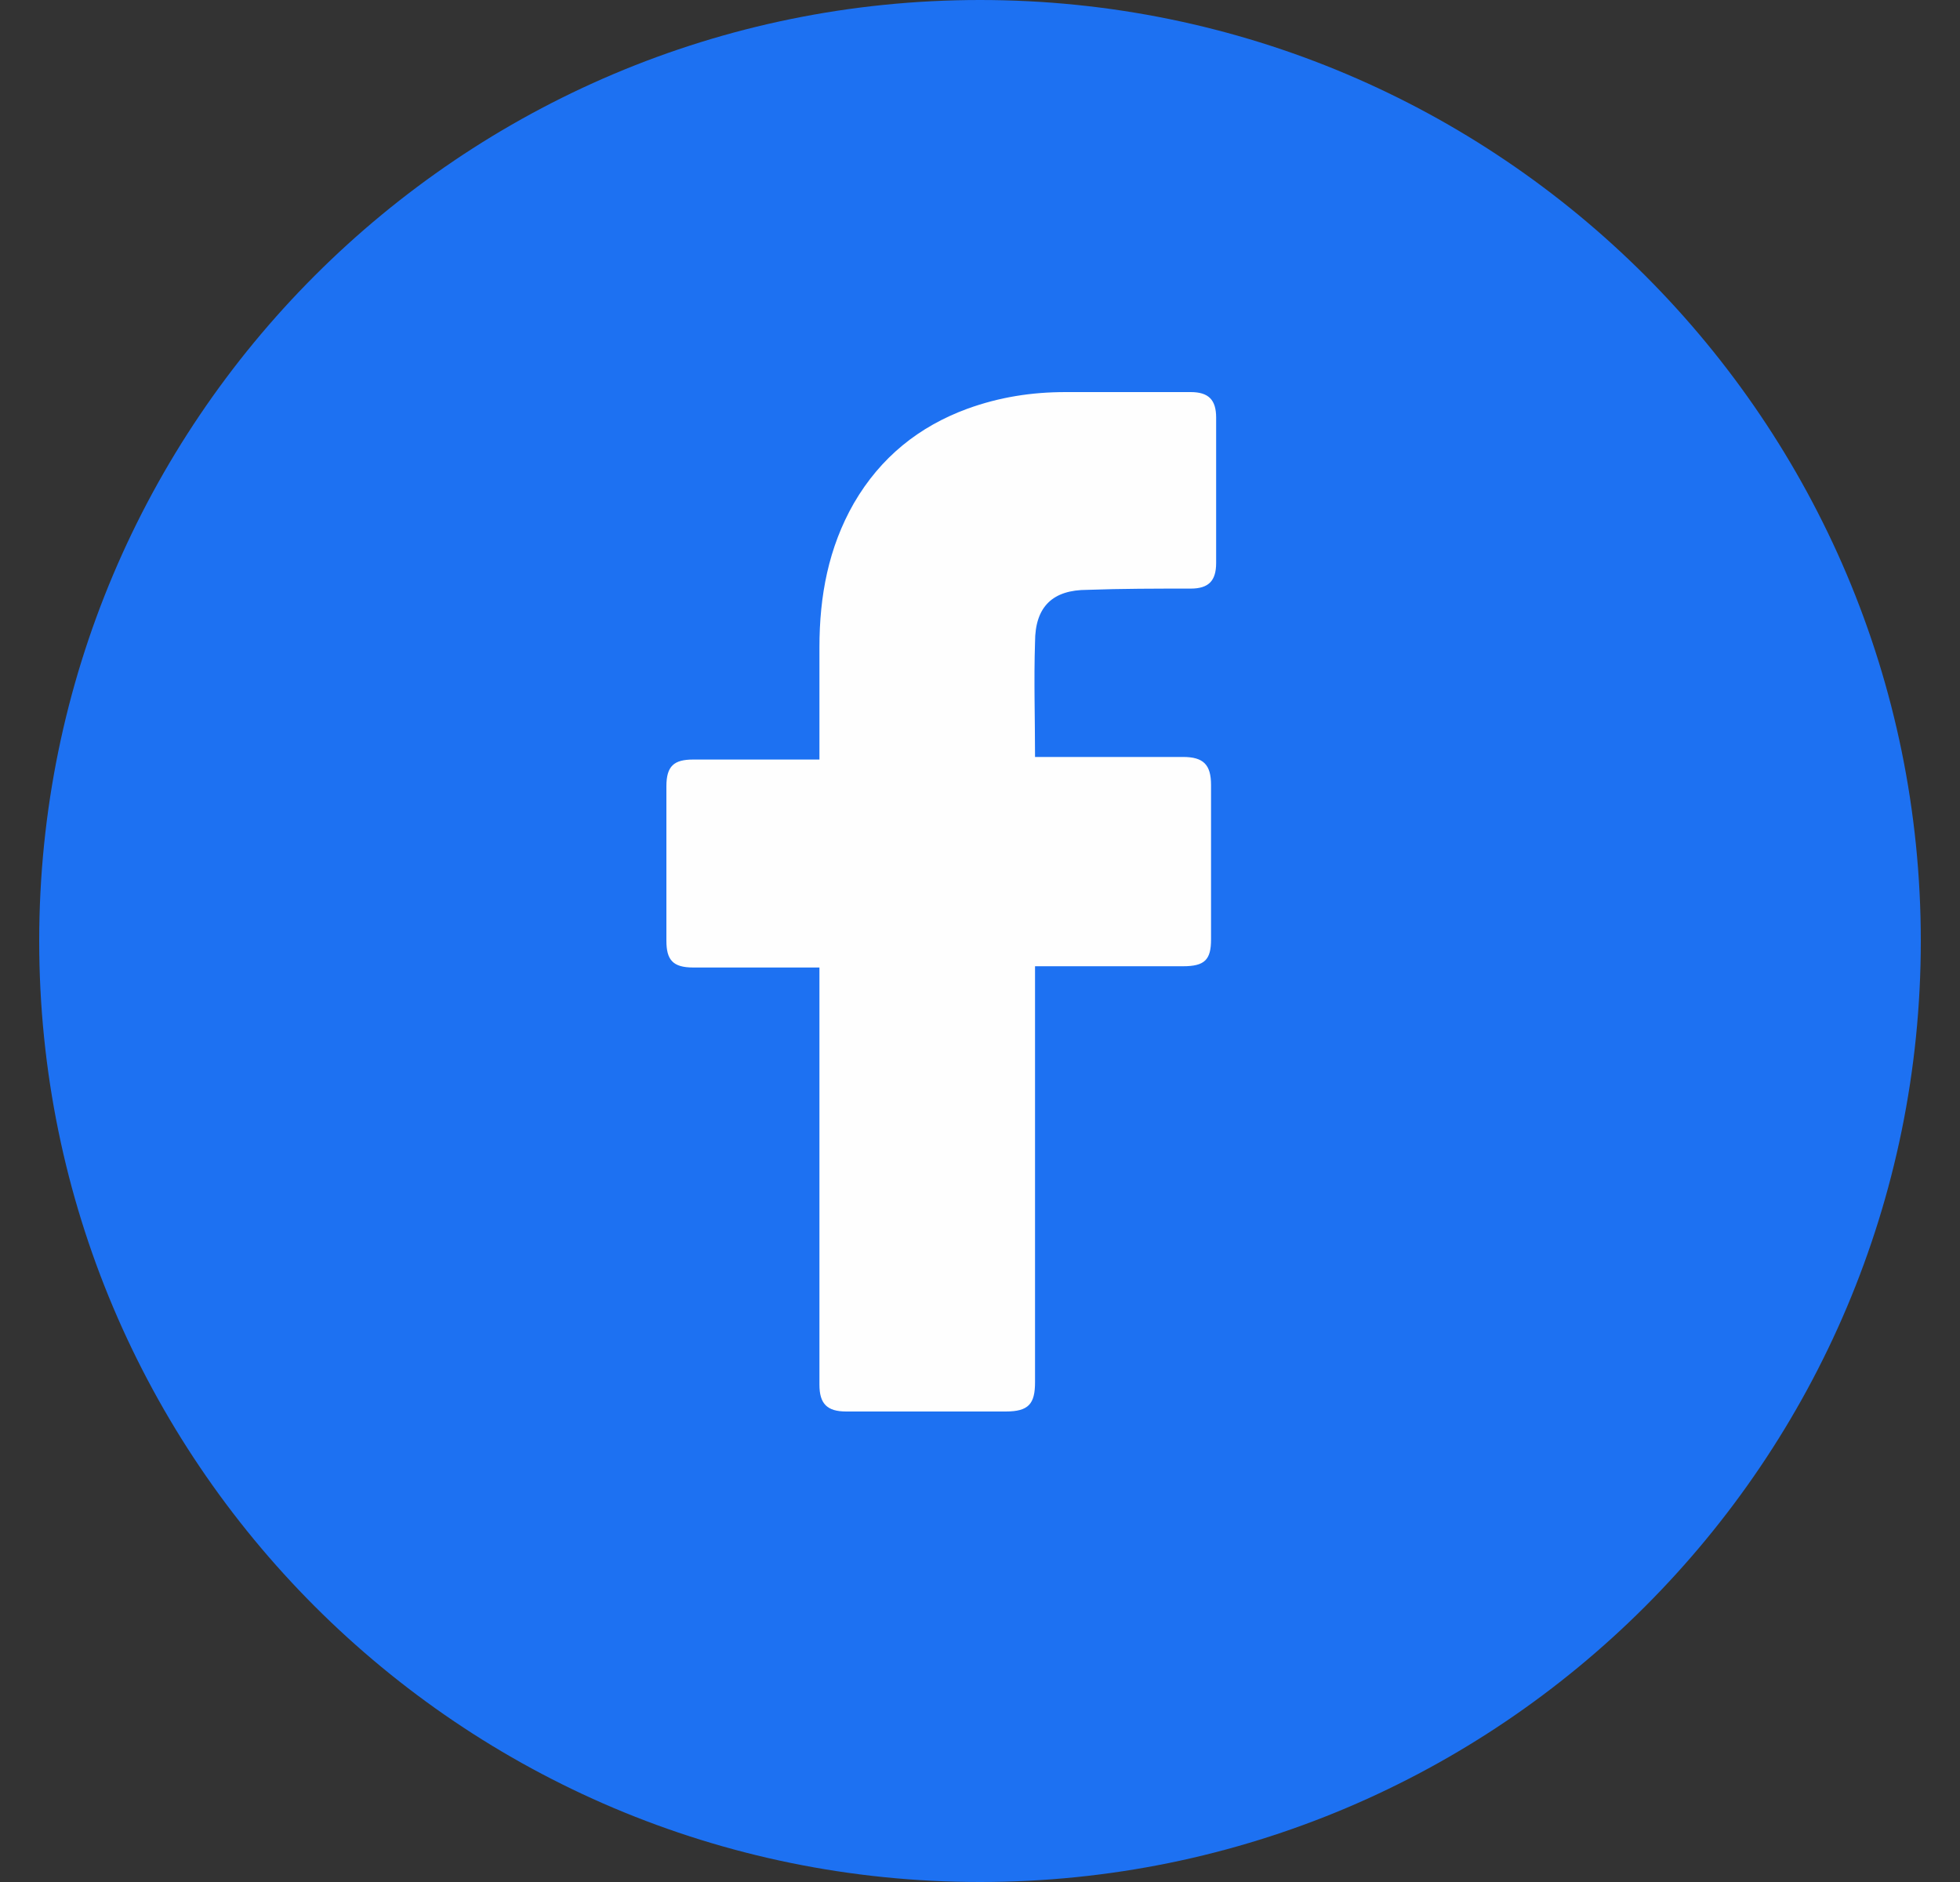 <svg width="25" height="24" viewBox="0 0 25 24" fill="none" xmlns="http://www.w3.org/2000/svg">
<rect x="0" y="0" width="25" height="24" fill="#333333" stroke="none"/>
<path d="M12.5 24C19.127 24 24.5 18.627 24.5 12C24.5 5.373 19.127 0 12.5 0C5.873 0 0.5 5.373 0.5 12C0.5 18.627 5.873 24 12.5 24Z" fill="#1D71F2"/>
<path d="M10.452 12.338C10.404 12.338 9.33 12.338 8.842 12.338C8.581 12.338 8.5 12.24 8.5 11.996C8.5 11.345 8.5 10.678 8.5 10.027C8.5 9.767 8.598 9.686 8.842 9.686H10.452C10.452 9.637 10.452 8.693 10.452 8.254C10.452 7.603 10.566 6.985 10.892 6.416C11.233 5.83 11.722 5.439 12.34 5.212C12.747 5.065 13.153 5 13.593 5H15.187C15.415 5 15.512 5.098 15.512 5.325V7.18C15.512 7.408 15.415 7.506 15.187 7.506C14.748 7.506 14.309 7.506 13.869 7.522C13.43 7.522 13.202 7.733 13.202 8.189C13.186 8.677 13.202 9.149 13.202 9.653H15.089C15.35 9.653 15.447 9.751 15.447 10.011V11.98C15.447 12.24 15.366 12.322 15.089 12.322C14.504 12.322 13.251 12.322 13.202 12.322V17.626C13.202 17.902 13.121 18 12.828 18C12.145 18 11.477 18 10.794 18C10.55 18 10.452 17.902 10.452 17.658C10.452 15.95 10.452 12.387 10.452 12.338Z" fill="#FEFEFE"/>
</svg>
